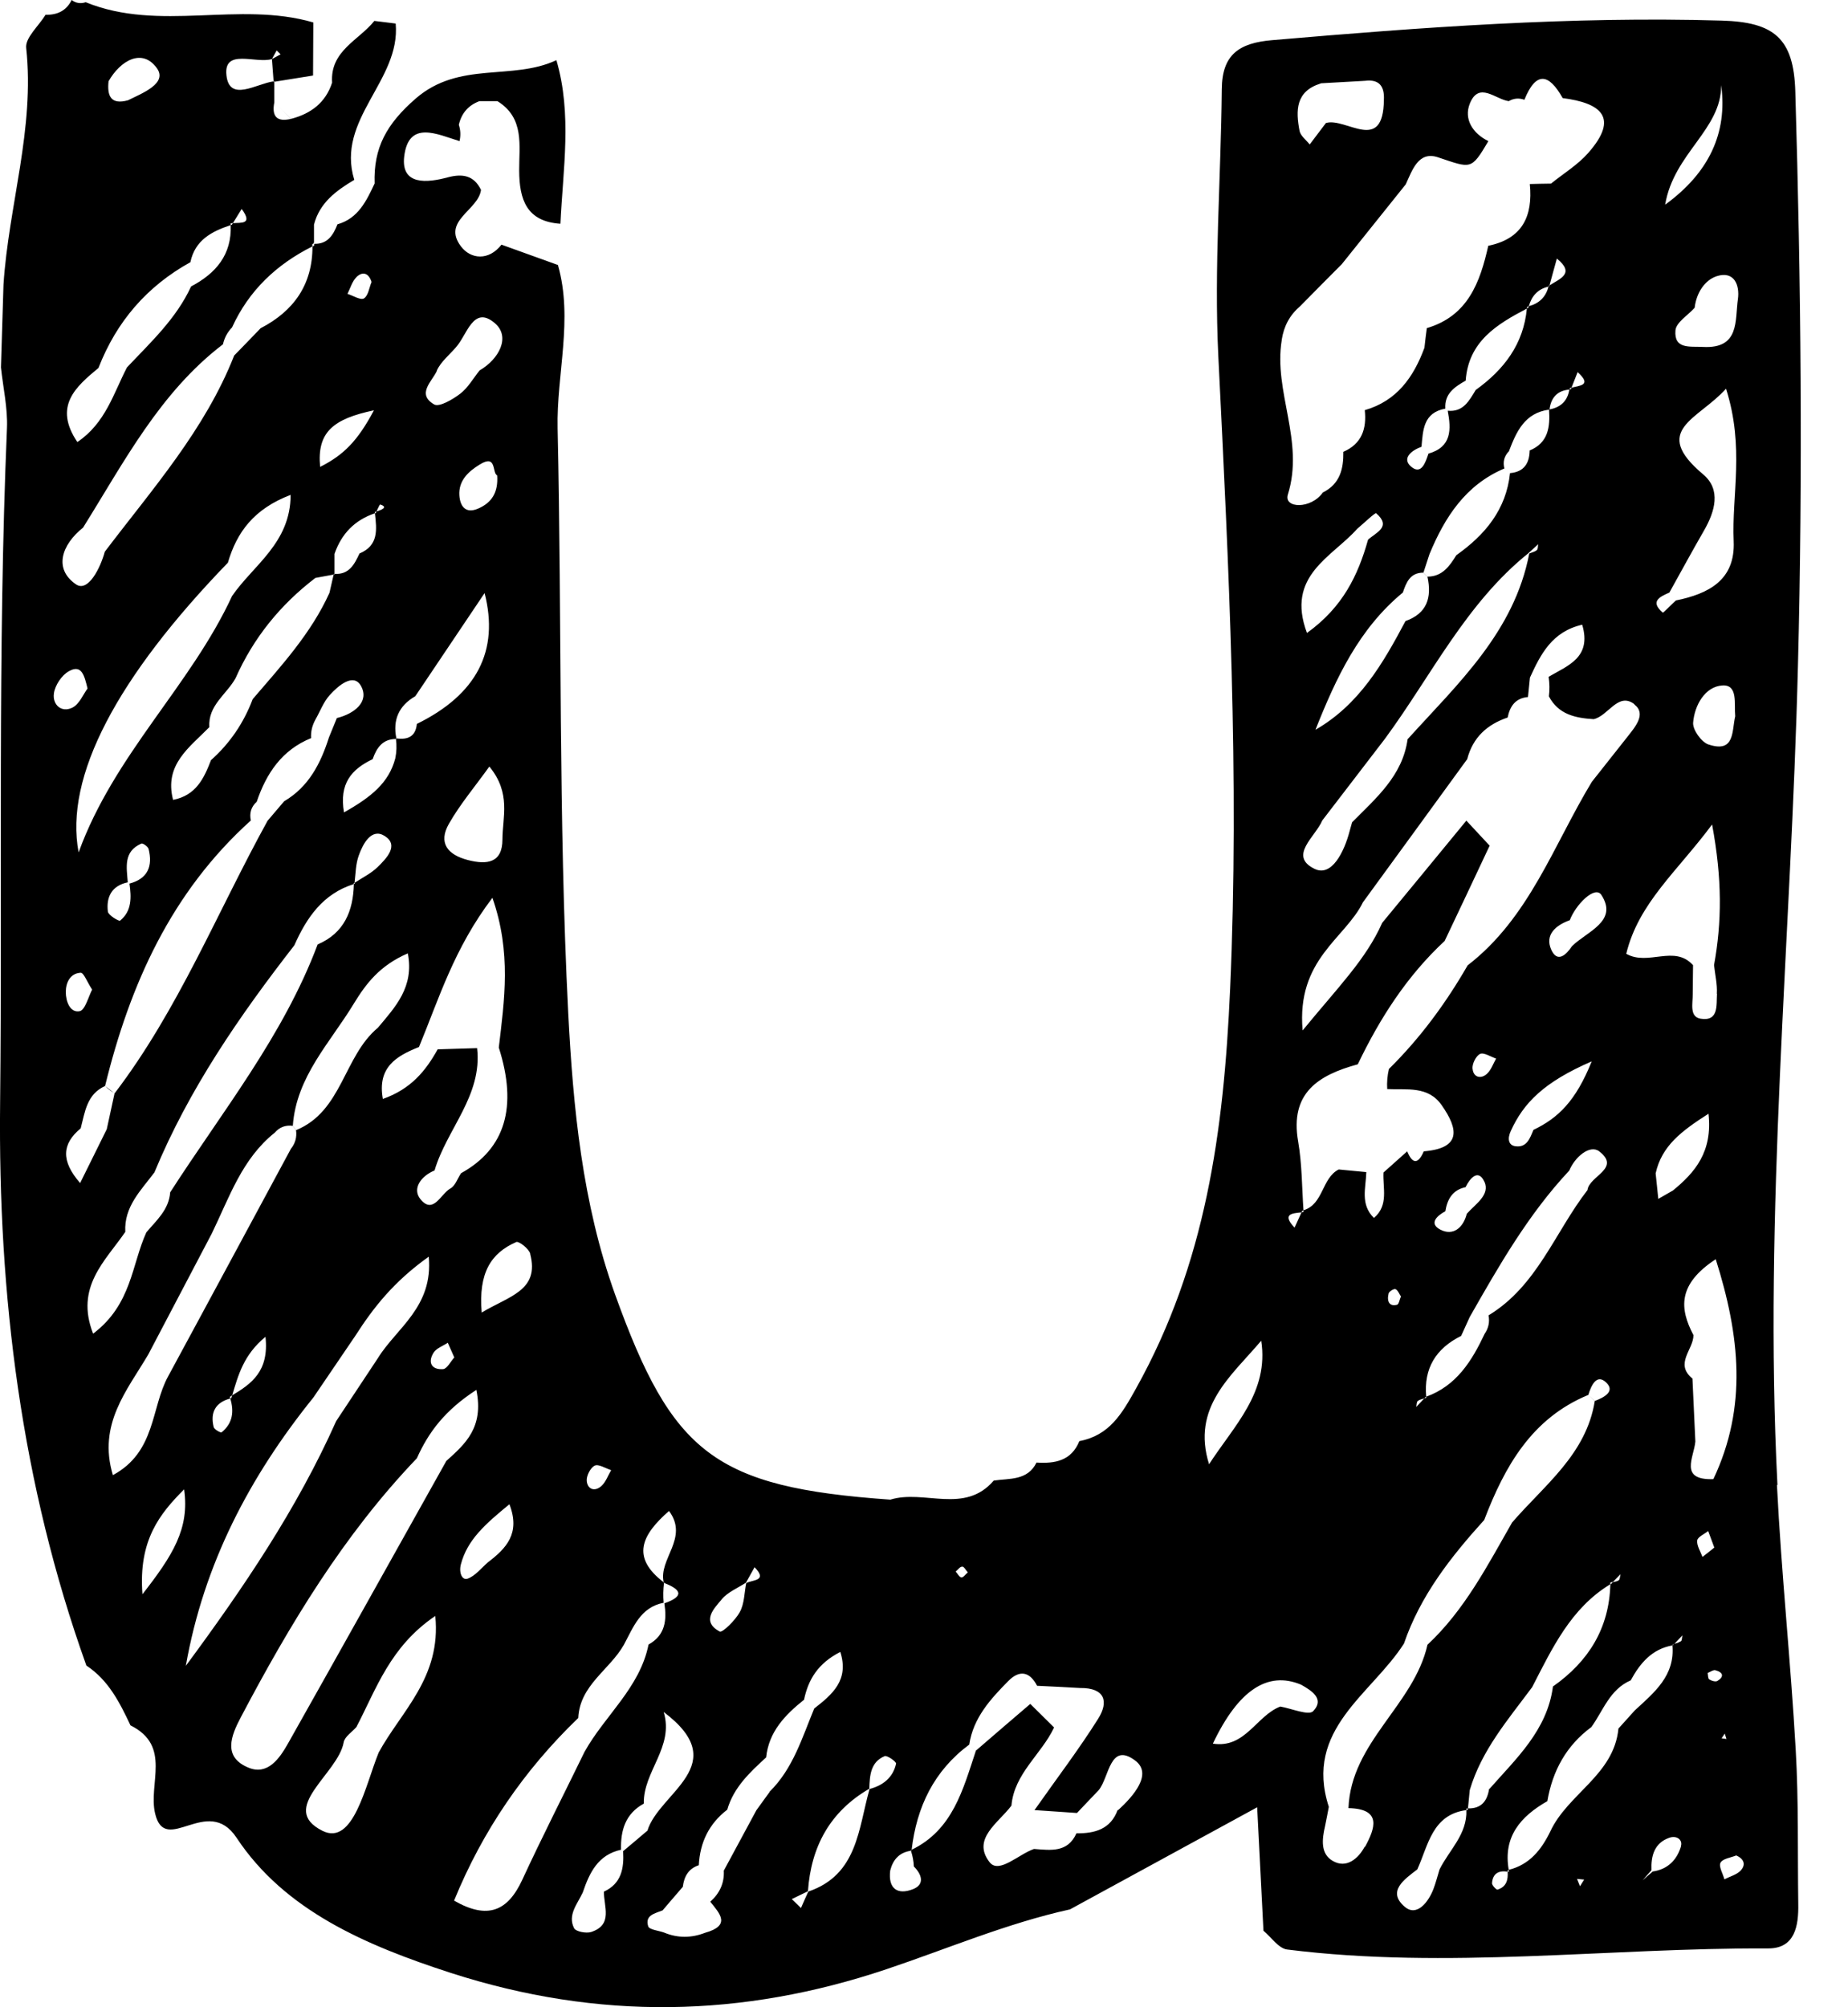 <?xml version="1.0" encoding="utf-8"?>
<svg xmlns="http://www.w3.org/2000/svg" fill="none" height="100%" overflow="visible" preserveAspectRatio="none" style="display: block;" viewBox="0 0 35 38" width="100%">
<path d="M33.664 28.119C33.4 22.939 33.923 17.777 34.052 12.605C34.145 8.981 34.11 5.357 34.002 1.733C33.973 0.728 33.604 0.419 32.611 0.39C29.76 0.306 26.93 0.517 24.098 0.76C23.47 0.812 23.145 1.031 23.14 1.688C23.124 3.371 22.992 5.062 23.074 6.739C23.272 10.73 23.475 14.702 23.298 18.719C23.177 21.436 22.834 23.92 21.516 26.286C21.247 26.769 21.012 27.175 20.442 27.283C20.291 27.658 19.977 27.711 19.631 27.689C19.46 28.035 19.119 27.985 18.821 28.03C18.267 28.676 17.501 28.193 16.862 28.391C13.526 28.156 12.734 27.515 11.649 24.506C11.026 22.773 10.854 20.961 10.762 19.178C10.575 15.496 10.643 11.803 10.561 8.113C10.538 7.079 10.86 6.048 10.567 5.017C10.21 4.887 9.854 4.761 9.498 4.632C9.255 4.943 8.914 4.909 8.729 4.663C8.365 4.178 9.059 3.985 9.11 3.595C8.975 3.318 8.758 3.284 8.479 3.358C8.096 3.461 7.592 3.516 7.655 2.965C7.737 2.266 8.283 2.543 8.703 2.672C8.727 2.569 8.724 2.466 8.69 2.363C8.74 2.144 8.869 1.994 9.08 1.915C9.194 1.915 9.307 1.915 9.421 1.915C9.938 2.234 9.83 2.756 9.833 3.228C9.835 3.777 9.973 4.194 10.614 4.236C10.662 3.202 10.838 2.165 10.538 1.139C9.701 1.532 8.698 1.15 7.874 1.865C7.32 2.347 7.072 2.798 7.095 3.474C6.94 3.803 6.784 4.136 6.391 4.247C6.311 4.452 6.203 4.624 5.952 4.616C5.952 4.626 5.952 4.637 5.952 4.647C5.952 4.647 5.931 4.661 5.918 4.669C5.918 5.386 5.567 5.887 4.936 6.214C4.77 6.386 4.603 6.56 4.435 6.731C3.88 8.142 2.882 9.261 1.985 10.445C1.9 10.756 1.668 11.22 1.438 11.062C1.008 10.767 1.172 10.308 1.573 9.989C2.349 8.749 3.025 7.433 4.223 6.518C4.25 6.396 4.308 6.288 4.395 6.198C4.714 5.499 5.237 5.006 5.915 4.666C5.915 4.65 5.915 4.634 5.915 4.616C5.923 4.616 5.926 4.616 5.934 4.616C5.939 4.608 5.942 4.597 5.947 4.589C5.947 4.476 5.947 4.365 5.947 4.252C6.053 3.838 6.369 3.608 6.71 3.405C6.356 2.255 7.592 1.527 7.494 0.446C7.359 0.43 7.225 0.411 7.09 0.396C6.794 0.765 6.248 0.963 6.29 1.564C6.166 1.947 5.886 2.152 5.514 2.25C5.409 2.147 5.3 2.044 5.195 1.939C5.3 2.042 5.406 2.147 5.512 2.25C5.24 2.316 5.145 2.2 5.195 1.939C5.195 1.809 5.195 1.678 5.195 1.548C5.19 1.548 5.187 1.548 5.182 1.548C5.182 1.548 5.182 1.543 5.182 1.54C4.854 1.585 4.345 1.939 4.289 1.427C4.231 0.907 4.844 1.211 5.15 1.118L5.24 0.955L5.314 1.029L5.15 1.118C5.16 1.258 5.171 1.398 5.182 1.54C5.187 1.54 5.19 1.54 5.195 1.538C5.195 1.538 5.195 1.543 5.195 1.548C5.44 1.509 5.683 1.469 5.929 1.43C5.929 1.095 5.934 0.76 5.934 0.425C4.522 0.013 3.02 0.612 1.623 0.042C1.528 0.074 1.438 0.061 1.357 0C1.256 0.206 1.082 0.285 0.863 0.28C0.734 0.491 0.475 0.715 0.496 0.907C0.662 2.434 0.163 3.89 0.066 5.389C0.05 5.911 0.034 6.433 0.018 6.955C0.058 7.338 0.148 7.726 0.132 8.105C-0.048 12.362 0.047 16.622 0.002 20.879C-0.037 24.53 0.401 28.088 1.636 31.532C2.054 31.807 2.267 32.231 2.471 32.664C3.257 33.054 2.803 33.769 2.938 34.334C3.131 35.149 3.93 33.962 4.479 34.79C5.39 36.167 6.919 36.826 8.539 37.351C11.335 38.253 14.059 38.198 16.791 37.28C17.947 36.892 19.069 36.412 20.265 36.148C21.392 35.534 22.517 34.919 23.81 34.215C23.855 35.088 23.892 35.819 23.929 36.552C24.079 36.676 24.217 36.889 24.38 36.908C27.416 37.288 30.454 36.874 33.493 36.887C33.997 36.887 34.066 36.457 34.058 36.043C34.044 35.072 34.066 34.099 34.01 33.131C33.915 31.456 33.738 29.786 33.654 28.109L33.664 28.119ZM4.411 4.225C4.466 4.136 4.522 4.046 4.577 3.956C4.796 4.254 4.567 4.212 4.411 4.225L4.392 4.254L4.369 4.228C4.382 4.225 4.398 4.225 4.411 4.223V4.225ZM2.056 1.538C2.283 1.142 2.692 0.91 2.967 1.285C3.183 1.577 2.7 1.762 2.423 1.899C2.096 1.989 2.027 1.812 2.056 1.54V1.538ZM1.866 6.963C2.207 6.088 2.782 5.42 3.606 4.964C3.693 4.545 4.01 4.381 4.369 4.262C4.369 4.252 4.369 4.241 4.369 4.228L4.392 4.254C4.392 4.254 4.376 4.26 4.369 4.262C4.392 4.819 4.091 5.175 3.619 5.423C3.339 6.032 2.853 6.481 2.405 6.955C2.149 7.449 1.998 8.01 1.465 8.369C1.008 7.691 1.431 7.325 1.869 6.963H1.866ZM32.915 5.66C32.857 6.066 32.954 6.605 32.255 6.568C32.007 6.554 31.703 6.618 31.732 6.256C31.743 6.106 31.964 5.972 32.091 5.832L32.096 5.824C32.128 5.547 32.286 5.302 32.516 5.228C32.841 5.125 32.952 5.391 32.915 5.663V5.66ZM32.598 1.612C32.721 2.517 32.367 3.272 31.537 3.875C31.7 2.901 32.603 2.456 32.598 1.612ZM31.616 11.22C31.835 10.827 32.049 10.432 32.273 10.044C32.482 9.68 32.6 9.269 32.257 8.981C31.257 8.14 32.162 7.947 32.69 7.359C33.044 8.472 32.796 9.369 32.835 10.247C32.867 10.983 32.36 11.241 31.74 11.368C31.653 11.447 31.502 11.605 31.492 11.598C31.249 11.389 31.426 11.302 31.613 11.22H31.616ZM32.519 18.814C32.505 19.02 32.558 19.341 32.21 19.286C31.991 19.252 32.062 18.993 32.059 18.822C32.059 18.64 32.065 18.458 32.065 18.273C31.713 17.878 31.217 18.294 30.8 18.057C31.035 17.092 31.764 16.501 32.426 15.609C32.619 16.646 32.611 17.456 32.463 18.271C32.482 18.453 32.527 18.635 32.516 18.814H32.519ZM31.674 22.544C31.584 22.594 31.497 22.646 31.407 22.697C31.392 22.536 31.373 22.375 31.357 22.214C31.471 21.694 31.846 21.412 32.358 21.085C32.437 21.802 32.107 22.195 31.677 22.544H31.674ZM32.358 14.095C32.223 14.05 32.054 13.813 32.067 13.679C32.094 13.349 32.294 12.998 32.619 12.977C32.922 12.956 32.841 13.328 32.864 13.56C32.798 13.837 32.862 14.261 32.36 14.095H32.358ZM30.953 13.336C31.191 13.518 30.961 13.771 30.813 13.961C30.592 14.24 30.37 14.52 30.148 14.802C29.422 16 28.963 17.377 27.796 18.276C27.384 18.993 26.896 19.655 26.305 20.238C26.276 20.365 26.265 20.491 26.273 20.618C26.643 20.637 27.047 20.552 27.305 20.924C27.625 21.38 27.677 21.739 26.965 21.797C26.859 22.042 26.753 22.042 26.651 21.797C26.5 21.932 26.35 22.066 26.202 22.198C26.186 22.493 26.305 22.815 26.022 23.058C25.758 22.802 25.869 22.488 25.877 22.19C25.703 22.174 25.529 22.156 25.354 22.14C25.03 22.306 25.069 22.797 24.687 22.913C24.687 22.923 24.687 22.937 24.687 22.947C24.673 22.947 24.66 22.95 24.65 22.952C24.605 23.05 24.562 23.145 24.518 23.242C24.272 22.979 24.473 22.971 24.65 22.952C24.655 22.942 24.657 22.934 24.663 22.923C24.671 22.923 24.679 22.916 24.687 22.913C24.657 22.478 24.66 22.037 24.586 21.61C24.425 20.689 24.972 20.352 25.716 20.149C26.133 19.278 26.648 18.476 27.361 17.814C27.646 17.213 27.931 16.612 28.213 16.01C28.065 15.852 27.92 15.694 27.772 15.536C27.242 16.182 26.711 16.825 26.178 17.471C25.869 18.165 25.349 18.68 24.671 19.508C24.552 18.157 25.476 17.772 25.814 17.081C26.471 16.179 27.131 15.277 27.788 14.372C27.894 13.963 28.163 13.716 28.554 13.584C28.596 13.37 28.702 13.217 28.939 13.196C28.952 13.075 28.963 12.953 28.976 12.829C29.179 12.383 29.398 11.956 29.966 11.827C30.151 12.45 29.692 12.6 29.33 12.813C29.348 12.937 29.351 13.059 29.335 13.183C29.515 13.526 29.837 13.594 30.183 13.615C30.46 13.555 30.645 13.093 30.956 13.333L30.953 13.336ZM28.113 22.369C28.229 22.623 27.939 22.797 27.78 22.979C27.712 23.248 27.519 23.403 27.279 23.279C27.057 23.163 27.215 23.016 27.374 22.931C27.411 22.702 27.511 22.528 27.757 22.475C27.841 22.301 27.999 22.124 28.113 22.372V22.369ZM27.889 20.238C27.878 20.143 27.952 19.993 28.031 19.953C28.102 19.919 28.232 20.006 28.335 20.041C28.279 20.141 28.24 20.259 28.16 20.331C28.042 20.436 27.904 20.391 27.891 20.238H27.889ZM27.675 25.287C27.728 25.168 27.783 25.052 27.836 24.933C28.39 23.96 28.947 22.987 29.721 22.161C29.829 21.9 30.114 21.663 30.288 21.797C30.708 22.122 30.095 22.264 30.066 22.53C29.449 23.327 29.113 24.345 28.192 24.902C28.216 25.028 28.192 25.144 28.118 25.252C27.875 25.767 27.585 26.234 27.012 26.442C27.012 26.45 27.012 26.455 27.012 26.463C27.012 26.463 26.988 26.471 26.975 26.474C26.925 26.529 26.872 26.582 26.822 26.637C26.833 26.598 26.827 26.54 26.854 26.521C26.888 26.497 26.933 26.487 26.975 26.474C26.983 26.466 26.991 26.458 26.996 26.45C27.002 26.45 27.007 26.445 27.012 26.442C26.962 25.907 27.194 25.529 27.672 25.292L27.675 25.287ZM30.145 20.096C29.845 20.842 29.515 21.164 29.042 21.391C28.976 21.549 28.918 21.731 28.699 21.7C28.57 21.681 28.546 21.56 28.612 21.415C28.855 20.879 29.24 20.486 30.148 20.093L30.145 20.096ZM29.731 17.421C29.842 17.126 30.206 16.759 30.328 16.941C30.655 17.442 30.058 17.632 29.773 17.912C29.663 18.078 29.496 18.236 29.38 17.98C29.253 17.698 29.465 17.516 29.731 17.421ZM26.532 24.546C26.508 24.598 26.495 24.691 26.46 24.701C26.326 24.738 26.26 24.654 26.299 24.488C26.31 24.448 26.402 24.392 26.431 24.406C26.476 24.427 26.5 24.495 26.534 24.546H26.532ZM26.922 8.461C26.951 8.145 26.954 7.813 27.374 7.736C27.355 7.451 27.551 7.325 27.759 7.206C27.812 6.465 28.348 6.14 28.918 5.842C28.918 5.829 28.923 5.821 28.926 5.808C28.936 5.808 28.945 5.8 28.955 5.797C29.008 5.605 29.124 5.473 29.327 5.426C29.327 5.42 29.33 5.418 29.332 5.412C29.332 5.412 29.34 5.407 29.346 5.404C29.393 5.236 29.438 5.064 29.486 4.895C29.842 5.183 29.536 5.278 29.346 5.404C29.346 5.41 29.343 5.415 29.34 5.42C29.34 5.42 29.332 5.423 29.327 5.426C29.277 5.626 29.148 5.745 28.955 5.797C28.952 5.808 28.947 5.816 28.945 5.826C28.936 5.832 28.926 5.837 28.918 5.84C28.855 6.515 28.485 6.998 27.949 7.383C27.825 7.586 27.714 7.805 27.419 7.776C27.485 8.129 27.498 8.461 27.054 8.588C26.999 8.752 26.92 9.002 26.724 8.833C26.545 8.678 26.732 8.527 26.92 8.459L26.922 8.461ZM29.75 7.367C29.75 7.367 29.734 7.372 29.723 7.372C29.689 7.588 29.562 7.712 29.343 7.752C29.343 7.752 29.343 7.752 29.343 7.757L29.34 7.755C29.34 7.755 29.34 7.755 29.346 7.755C29.375 7.525 29.496 7.393 29.726 7.375C29.726 7.367 29.731 7.359 29.731 7.348C29.742 7.346 29.752 7.343 29.763 7.34C29.802 7.243 29.839 7.145 29.879 7.045C30.159 7.298 29.919 7.298 29.763 7.34C29.76 7.351 29.755 7.359 29.752 7.369L29.75 7.367ZM28.971 8.53C28.966 8.775 28.86 8.934 28.601 8.957C28.601 8.957 28.496 8.873 28.493 8.873C28.459 8.746 28.488 8.636 28.578 8.543C28.72 8.171 28.876 7.818 29.338 7.755C29.338 7.755 29.338 7.755 29.338 7.752H29.34C29.34 7.752 29.34 7.755 29.338 7.755C29.359 8.082 29.327 8.382 28.968 8.53H28.971ZM28.963 10.479C28.678 11.967 27.611 12.943 26.659 13.995C26.563 14.689 26.059 15.111 25.608 15.567C25.592 15.628 25.573 15.686 25.558 15.746C25.46 16.116 25.225 16.612 24.895 16.448C24.396 16.203 24.916 15.839 25.043 15.533C25.439 15.016 25.835 14.502 26.231 13.985C27.11 12.79 27.765 11.421 28.952 10.469C29.013 10.413 29.071 10.358 29.132 10.303C29.124 10.342 29.132 10.395 29.105 10.416C29.069 10.447 29.011 10.458 28.963 10.479ZM27.036 10.92L26.959 10.841C26.996 10.725 27.036 10.608 27.073 10.492C27.363 9.791 27.757 9.181 28.49 8.87L28.599 8.955C28.527 9.648 28.126 10.126 27.582 10.511C27.453 10.719 27.316 10.917 27.033 10.917L27.036 10.92ZM26.959 10.843L27.036 10.922C27.12 11.313 27.028 11.613 26.619 11.758C26.194 12.558 25.745 13.338 24.914 13.816C25.302 12.84 25.737 11.903 26.569 11.218C26.635 11.025 26.706 10.841 26.959 10.841V10.843ZM25.909 10.221C25.721 10.888 25.434 11.495 24.753 11.983C24.346 10.896 25.23 10.548 25.706 10.01C25.83 9.907 26.043 9.701 26.064 9.717C26.36 9.975 26.064 10.078 25.909 10.218V10.221ZM25.014 1.577C25.294 1.561 25.573 1.546 25.853 1.53C26.125 1.496 26.223 1.638 26.21 1.889C26.199 2.922 25.492 2.216 25.112 2.329C25.009 2.464 24.908 2.601 24.805 2.735C24.739 2.651 24.631 2.572 24.613 2.479C24.539 2.094 24.536 1.728 25.014 1.58V1.577ZM24.275 6.433C24.317 6.169 24.428 5.964 24.626 5.795C24.887 5.531 25.148 5.265 25.413 5.001C25.816 4.497 26.22 3.993 26.624 3.49C26.748 3.221 26.864 2.854 27.234 2.978C27.867 3.189 27.86 3.226 28.189 2.672C27.889 2.524 27.72 2.253 27.838 1.96C28.01 1.535 28.322 1.881 28.575 1.915C28.67 1.86 28.768 1.852 28.871 1.889C29.09 1.348 29.332 1.385 29.596 1.857C30.309 1.949 30.681 2.216 30.077 2.899C29.879 3.123 29.61 3.286 29.375 3.476C29.24 3.476 29.108 3.482 28.974 3.484C29.034 4.091 28.834 4.521 28.187 4.653C28.031 5.346 27.802 5.982 27.023 6.212C27.007 6.336 26.991 6.459 26.978 6.583C26.772 7.143 26.453 7.591 25.848 7.765C25.885 8.113 25.795 8.401 25.442 8.554C25.447 8.876 25.378 9.16 25.059 9.321H25.056C24.829 9.646 24.309 9.625 24.391 9.363C24.71 8.348 24.116 7.414 24.275 6.441V6.433ZM18.222 29.657C18.259 29.657 18.293 29.728 18.33 29.768C18.288 29.802 18.246 29.866 18.209 29.863C18.169 29.86 18.137 29.792 18.1 29.752C18.143 29.718 18.185 29.654 18.224 29.66L18.222 29.657ZM13.666 30.28C13.782 30.142 13.969 30.066 14.128 29.963C14.183 29.866 14.236 29.768 14.291 29.67C14.547 29.934 14.254 29.905 14.133 29.971C14.096 30.156 14.099 30.361 14.011 30.52C13.927 30.675 13.681 30.915 13.631 30.889C13.278 30.696 13.518 30.459 13.666 30.282V30.28ZM11.264 27.747C11.335 27.711 11.469 27.8 11.575 27.832C11.514 27.935 11.475 28.056 11.39 28.133C11.269 28.243 11.129 28.201 11.113 28.04C11.102 27.943 11.182 27.787 11.264 27.747ZM10.041 23.738C10.226 24.435 9.635 24.538 9.123 24.849C9.059 24.095 9.3 23.723 9.777 23.514C9.828 23.493 10.018 23.641 10.044 23.738H10.041ZM9.244 29.575C9.117 29.683 9.004 29.834 8.856 29.887C8.751 29.924 8.687 29.771 8.729 29.615C8.851 29.151 9.189 28.855 9.648 28.478C9.862 29.032 9.585 29.314 9.244 29.575ZM8.732 22.211C8.666 22.311 8.621 22.451 8.529 22.501C8.349 22.599 8.207 23 7.964 22.704C7.8 22.504 7.974 22.264 8.23 22.159C8.463 21.372 9.139 20.742 9.036 19.843C8.787 19.851 8.537 19.858 8.289 19.866C8.064 20.27 7.787 20.616 7.251 20.805C7.143 20.207 7.505 19.993 7.935 19.822C8.312 18.912 8.597 17.957 9.326 16.997C9.688 18.033 9.553 18.935 9.447 19.832C9.806 20.957 9.568 21.75 8.732 22.211ZM8.605 25.698C8.534 25.775 8.468 25.914 8.392 25.92C8.17 25.936 8.098 25.79 8.212 25.608C8.265 25.524 8.389 25.482 8.481 25.421C8.523 25.514 8.563 25.608 8.605 25.701V25.698ZM7.499 13.979L7.51 13.99C7.505 13.99 7.502 13.99 7.499 13.99C7.515 14.114 7.512 14.235 7.486 14.359C7.365 14.818 7.032 15.09 6.515 15.38C6.422 14.831 6.657 14.565 7.058 14.372C7.132 14.161 7.243 13.992 7.497 13.99C7.497 13.985 7.497 13.982 7.497 13.977L7.499 13.979ZM7.724 18.049C7.848 18.685 7.486 19.065 7.156 19.458C6.507 19.998 6.483 21.038 5.607 21.396L5.546 21.312C5.612 20.381 6.256 19.737 6.702 18.999C6.932 18.624 7.19 18.279 7.724 18.049ZM9.516 15.892C9.516 16.335 9.228 16.377 8.861 16.282C8.476 16.182 8.296 15.957 8.502 15.596C8.714 15.224 8.996 14.892 9.268 14.512C9.685 15.018 9.516 15.472 9.516 15.894V15.892ZM8.273 7.016C8.347 6.85 8.51 6.721 8.634 6.576C8.846 6.346 8.962 5.766 9.373 6.119C9.674 6.378 9.453 6.797 9.083 7.013C8.962 7.164 8.864 7.34 8.716 7.454C8.574 7.562 8.32 7.712 8.223 7.657C7.882 7.459 8.186 7.219 8.275 7.019L8.273 7.016ZM9.416 8.999C9.439 9.324 9.313 9.516 9.059 9.627C8.814 9.735 8.714 9.58 8.7 9.379C8.682 9.1 8.869 8.926 9.091 8.791C9.41 8.596 9.318 8.947 9.413 8.999H9.416ZM7.866 13.18C8.281 12.563 8.695 11.948 9.178 11.228C9.458 12.322 9.03 13.148 7.895 13.705C7.871 13.95 7.718 14.008 7.507 13.979C7.507 13.982 7.507 13.985 7.507 13.99L7.497 13.979C7.497 13.979 7.505 13.979 7.507 13.979C7.436 13.629 7.552 13.362 7.866 13.18ZM6.75 5.246C6.874 5.127 6.985 5.175 7.037 5.338C6.992 5.447 6.974 5.6 6.892 5.65C6.829 5.687 6.686 5.597 6.581 5.563C6.636 5.455 6.67 5.325 6.752 5.246H6.75ZM7.082 7.768C6.771 8.353 6.504 8.617 6.063 8.839C6 8.182 6.309 7.931 7.082 7.768ZM5.974 10.941C6.09 10.92 6.206 10.899 6.322 10.877C6.322 10.872 6.322 10.867 6.325 10.864C6.325 10.864 6.333 10.864 6.335 10.864C6.335 10.738 6.335 10.614 6.335 10.487C6.467 10.105 6.718 9.846 7.101 9.717C7.101 9.709 7.101 9.701 7.098 9.693C7.111 9.691 7.117 9.685 7.13 9.683C7.159 9.625 7.19 9.548 7.201 9.551C7.32 9.588 7.291 9.635 7.13 9.683C7.124 9.693 7.119 9.704 7.117 9.712C7.117 9.712 7.106 9.717 7.101 9.72C7.135 10.023 7.175 10.326 6.808 10.479C6.713 10.685 6.61 10.883 6.335 10.864V10.877L6.327 10.87C6.327 10.87 6.335 10.877 6.333 10.877H6.319C6.293 10.993 6.267 11.11 6.24 11.223C5.892 11.993 5.327 12.605 4.786 13.236C4.617 13.684 4.355 14.072 3.996 14.391C3.864 14.734 3.714 15.058 3.278 15.143C3.104 14.475 3.592 14.148 3.965 13.766C3.936 13.354 4.292 13.146 4.461 12.84C4.799 12.078 5.308 11.45 5.971 10.943L5.974 10.941ZM4.316 10.653C4.485 10.076 4.807 9.635 5.504 9.369C5.504 10.281 4.794 10.701 4.395 11.284C3.608 12.985 2.164 14.28 1.489 16.137C1.217 14.707 2.212 12.827 4.316 10.653ZM2.273 17.429C2.251 17.445 2.051 17.326 2.043 17.258C2.009 16.981 2.117 16.767 2.42 16.704C2.399 16.422 2.333 16.121 2.676 15.971C2.703 15.957 2.801 16.026 2.814 16.071C2.896 16.398 2.801 16.635 2.452 16.728C2.489 16.986 2.5 17.245 2.275 17.429H2.273ZM1.021 13.127C1.042 12.974 1.169 12.782 1.304 12.708C1.549 12.568 1.599 12.795 1.658 13.035C1.578 13.14 1.504 13.333 1.367 13.399C1.156 13.499 0.992 13.333 1.021 13.13V13.127ZM1.528 18.416C1.586 18.413 1.652 18.595 1.745 18.735C1.676 18.864 1.613 19.125 1.507 19.144C1.325 19.178 1.246 18.954 1.246 18.782C1.246 18.603 1.328 18.426 1.528 18.416ZM1.518 22.398C1.151 21.977 1.172 21.657 1.528 21.362C1.61 21.053 1.642 20.716 1.99 20.56C2.46 18.637 3.244 16.889 4.751 15.533C4.72 15.393 4.757 15.274 4.862 15.179C5.044 14.641 5.34 14.198 5.892 13.974C5.884 13.85 5.913 13.734 5.974 13.623C6.063 13.468 6.127 13.288 6.245 13.159C6.404 12.982 6.699 12.729 6.839 12.99C7 13.288 6.705 13.515 6.38 13.594C6.33 13.716 6.28 13.839 6.23 13.961C6.074 14.451 5.849 14.895 5.382 15.169C5.277 15.293 5.174 15.414 5.068 15.538C4.115 17.266 3.379 19.115 2.17 20.7C2.112 20.655 2.054 20.61 1.995 20.563C2.046 20.616 2.104 20.66 2.17 20.697C2.122 20.924 2.072 21.151 2.022 21.378C1.861 21.705 1.697 22.035 1.518 22.396V22.398ZM1.763 25.247C1.417 24.363 1.998 23.87 2.373 23.322C2.347 22.842 2.671 22.536 2.925 22.195C3.577 20.621 4.535 19.233 5.575 17.896C5.807 17.371 6.119 16.92 6.699 16.738C6.699 16.733 6.699 16.728 6.699 16.722C6.705 16.72 6.71 16.715 6.715 16.712C6.736 16.535 6.736 16.353 6.797 16.19C6.876 15.971 7.037 15.67 7.285 15.826C7.565 16.002 7.317 16.253 7.153 16.414C7.029 16.535 6.866 16.614 6.718 16.712C6.718 16.717 6.718 16.725 6.718 16.73C6.713 16.73 6.707 16.736 6.702 16.738C6.689 17.247 6.52 17.664 6.016 17.88C5.366 19.61 4.21 21.04 3.223 22.573C3.199 22.902 2.964 23.103 2.772 23.33C2.492 23.942 2.497 24.693 1.766 25.247H1.763ZM2.138 27.927C1.848 26.964 2.407 26.323 2.808 25.643C3.21 24.878 3.611 24.113 4.012 23.351C4.342 22.673 4.582 21.939 5.203 21.444C5.295 21.338 5.409 21.296 5.546 21.314L5.607 21.399C5.625 21.531 5.591 21.647 5.509 21.75C5.147 22.42 4.786 23.092 4.424 23.762C4.01 24.527 3.598 25.295 3.183 26.059C2.856 26.658 2.954 27.486 2.138 27.927ZM4.384 26.466C4.384 26.466 4.369 26.474 4.361 26.476C4.435 26.719 4.411 26.943 4.197 27.117C4.181 27.13 4.057 27.062 4.047 27.017C3.978 26.737 4.083 26.55 4.361 26.476C4.358 26.466 4.358 26.455 4.353 26.445C4.369 26.437 4.384 26.426 4.398 26.416C4.511 26.036 4.614 25.648 5.028 25.308C5.1 25.965 4.757 26.199 4.398 26.416C4.392 26.431 4.387 26.45 4.382 26.466H4.384ZM2.698 30.182C2.618 29.153 3.033 28.652 3.487 28.196C3.595 28.94 3.268 29.451 2.698 30.182ZM3.519 31.54C3.859 29.607 4.73 27.951 5.937 26.455C6.201 26.067 6.467 25.677 6.731 25.287C7.072 24.756 7.454 24.266 8.12 23.791C8.209 24.743 7.507 25.144 7.159 25.709C6.895 26.107 6.631 26.505 6.367 26.904C5.622 28.573 4.603 30.071 3.519 31.538V31.54ZM7.169 33.186C6.921 33.796 6.694 34.953 6.108 34.661C5.258 34.236 6.401 33.587 6.509 32.986C6.528 32.878 6.665 32.793 6.75 32.696C7.127 31.976 7.386 31.174 8.244 30.593C8.362 31.759 7.592 32.403 7.169 33.184V33.186ZM8.455 27.655C7.454 29.441 6.459 31.227 5.453 33.01C5.295 33.289 5.071 33.614 4.709 33.466C4.215 33.265 4.374 32.864 4.561 32.511C5.488 30.752 6.509 29.056 7.895 27.608C8.117 27.112 8.428 26.698 9.022 26.313C9.168 27.03 8.806 27.339 8.457 27.655H8.455ZM8.6 35.982C9.139 34.661 9.925 33.513 10.952 32.524C10.981 31.902 11.546 31.614 11.815 31.14C11.995 30.807 12.127 30.43 12.568 30.343C12.557 30.216 12.56 30.092 12.575 29.968C12.575 29.968 12.573 29.968 12.57 29.968C12.57 29.968 12.57 29.96 12.57 29.955C11.945 29.48 12.153 29.058 12.671 28.605C13.053 29.119 12.467 29.515 12.57 29.955C12.57 29.955 12.575 29.958 12.578 29.96C12.578 29.96 12.578 29.966 12.578 29.968C12.892 30.09 12.977 30.214 12.583 30.354C12.631 30.67 12.602 30.957 12.283 31.134C12.119 31.954 11.454 32.477 11.071 33.165C10.678 33.972 10.268 34.774 9.891 35.589C9.619 36.175 9.242 36.351 8.6 35.982ZM11.438 35.808C11.432 36.09 11.617 36.438 11.197 36.576C11.102 36.607 10.905 36.568 10.873 36.504C10.746 36.254 10.936 36.045 11.037 35.829C11.163 35.457 11.324 35.114 11.762 35.019L11.802 35.051C11.82 35.37 11.77 35.658 11.44 35.811L11.438 35.808ZM12.261 34.658C12.108 34.787 11.955 34.919 11.799 35.048L11.762 35.019C11.752 34.653 11.844 34.336 12.193 34.146C12.18 33.534 12.771 33.078 12.57 32.411C13.901 33.413 12.478 33.933 12.261 34.661V34.658ZM14.576 33.925C14.492 34.041 14.41 34.154 14.326 34.27C14.12 34.653 13.914 35.035 13.708 35.415C13.721 35.655 13.626 35.848 13.452 36.003C13.631 36.225 13.851 36.452 13.354 36.591C13.093 36.692 12.834 36.694 12.575 36.586C12.473 36.549 12.298 36.533 12.277 36.47C12.209 36.256 12.406 36.225 12.549 36.167C12.676 36.019 12.803 35.869 12.932 35.721C12.956 35.529 13.037 35.376 13.235 35.312C13.257 34.88 13.428 34.526 13.774 34.26C13.895 33.838 14.202 33.553 14.51 33.271C14.561 32.783 14.869 32.466 15.228 32.179C15.308 31.796 15.492 31.49 15.915 31.274C16.086 31.812 15.759 32.081 15.421 32.345C15.191 32.899 15.02 33.484 14.574 33.922L14.576 33.925ZM16.469 33.869C16.255 34.621 16.245 35.492 15.308 35.811C15.263 35.913 15.215 36.016 15.17 36.122C15.112 36.066 15.054 36.008 14.996 35.953C15.099 35.903 15.199 35.855 15.302 35.805C15.36 34.961 15.719 34.297 16.464 33.864C16.472 33.616 16.485 33.36 16.754 33.247C16.802 33.226 16.979 33.355 16.971 33.389C16.913 33.653 16.725 33.801 16.469 33.869ZM21.168 34.265C21.033 34.634 20.732 34.711 20.387 34.708C20.22 35.08 19.898 35.027 19.584 35.004C19.296 35.101 18.921 35.481 18.744 35.257C18.396 34.814 18.913 34.51 19.156 34.183C19.209 33.574 19.724 33.213 19.964 32.704C19.814 32.556 19.663 32.406 19.513 32.258C19.167 32.553 18.821 32.851 18.478 33.147C18.478 33.147 18.417 33.091 18.38 33.057L18.481 33.149C18.238 33.88 18.045 34.645 17.261 35.022C17.261 35.027 17.261 35.033 17.261 35.038C17.261 35.038 17.256 35.038 17.253 35.038C17.285 35.136 17.303 35.233 17.308 35.336C17.459 35.486 17.52 35.676 17.29 35.766C17 35.879 16.817 35.758 16.86 35.412C16.913 35.204 17.034 35.069 17.253 35.038C17.253 35.035 17.253 35.03 17.253 35.027C17.253 35.027 17.253 35.027 17.258 35.033L17.253 35.027C17.253 35.027 17.261 35.022 17.266 35.019C17.361 34.21 17.686 33.526 18.357 33.028C18.433 32.522 18.758 32.168 19.096 31.825C19.307 31.612 19.5 31.641 19.642 31.915C19.917 31.928 20.189 31.941 20.46 31.957C20.922 31.952 21.007 32.21 20.796 32.543C20.434 33.118 20.02 33.661 19.629 34.218L19.592 34.268C19.861 34.286 20.128 34.305 20.397 34.323C20.534 34.178 20.672 34.033 20.811 33.888C21.009 33.643 21.02 32.973 21.498 33.329C21.838 33.582 21.466 34.004 21.178 34.268L21.168 34.265ZM23.887 25.382C24.037 26.36 23.369 26.993 22.899 27.721C22.562 26.642 23.314 26.057 23.887 25.382ZM24.871 32.395C24.787 32.485 24.462 32.345 24.248 32.308C23.794 32.482 23.583 33.107 22.971 33.01C23.451 32 24.008 31.628 24.642 31.894C24.848 32.01 25.09 32.166 24.871 32.395ZM25.845 34.964C25.727 35.183 25.502 35.383 25.241 35.23C25.006 35.096 25.038 34.819 25.096 34.571C25.122 34.45 25.143 34.328 25.167 34.207C24.692 32.74 25.972 32.081 26.59 31.116C26.901 30.208 27.477 29.475 28.11 28.776C28.498 27.763 29.008 26.851 30.082 26.408C30.135 26.234 30.238 25.999 30.42 26.173C30.6 26.344 30.373 26.46 30.201 26.524L30.085 26.408L30.204 26.524C30.043 27.534 29.248 28.117 28.638 28.824C28.171 29.639 27.738 30.483 27.036 31.137C26.777 32.284 25.587 32.98 25.539 34.231C26.181 34.244 26.041 34.618 25.853 34.964H25.845ZM28.203 33.864C28.168 34.102 28.05 34.244 27.799 34.236C27.799 34.244 27.799 34.252 27.799 34.262C27.799 34.262 27.78 34.268 27.772 34.268C27.791 34.727 27.445 35.025 27.263 35.394C27.226 35.515 27.194 35.642 27.149 35.761C27.052 36.014 26.833 36.291 26.608 36.101C26.26 35.808 26.598 35.579 26.843 35.391C27.052 34.932 27.123 34.355 27.772 34.268C27.772 34.257 27.772 34.249 27.772 34.239C27.783 34.239 27.791 34.236 27.802 34.239C27.812 34.123 27.825 34.007 27.836 33.891C28.058 33.136 28.564 32.553 29.018 31.941C29.398 31.205 29.75 30.446 30.499 29.992C30.499 29.982 30.499 29.968 30.499 29.958C30.515 29.955 30.531 29.953 30.547 29.95C30.594 29.9 30.645 29.85 30.692 29.802C30.681 29.842 30.681 29.9 30.658 29.918C30.626 29.939 30.586 29.945 30.547 29.953C30.539 29.963 30.528 29.971 30.52 29.982C30.512 29.987 30.507 29.992 30.499 29.997C30.476 30.828 30.085 31.456 29.412 31.928C29.303 32.759 28.715 33.292 28.205 33.872L28.203 33.864ZM29.924 35.71L29.868 35.571L30.003 35.584L29.924 35.71ZM31.838 34.951C31.761 35.212 31.587 35.389 31.302 35.431C31.238 35.486 31.172 35.542 31.109 35.597C31.165 35.534 31.223 35.47 31.278 35.407C31.267 35.136 31.331 34.893 31.613 34.793C31.756 34.742 31.872 34.83 31.835 34.951H31.838ZM31.827 31.074C31.793 31.1 31.745 31.11 31.703 31.124C31.698 31.132 31.69 31.137 31.684 31.145C31.684 31.145 31.677 31.147 31.674 31.147C31.727 31.725 31.328 32.044 30.961 32.382C30.858 32.495 30.755 32.611 30.652 32.725C30.568 33.603 29.692 33.959 29.361 34.674C29.193 35.019 28.968 35.302 28.575 35.399C28.575 35.412 28.575 35.423 28.58 35.434C28.57 35.434 28.564 35.434 28.554 35.434C28.564 35.589 28.533 35.721 28.361 35.774C28.34 35.779 28.256 35.692 28.258 35.652C28.271 35.468 28.385 35.407 28.554 35.434C28.554 35.426 28.554 35.418 28.554 35.41C28.562 35.41 28.567 35.404 28.575 35.402C28.464 34.774 28.797 34.389 29.306 34.099C29.404 33.524 29.665 33.047 30.14 32.696C30.365 32.382 30.489 31.983 30.885 31.812C31.061 31.488 31.286 31.219 31.677 31.15C31.677 31.145 31.677 31.14 31.677 31.134C31.687 31.132 31.698 31.129 31.708 31.126C31.761 31.071 31.811 31.015 31.864 30.96C31.854 31 31.859 31.058 31.832 31.076L31.827 31.074ZM32.109 27.291C32.091 26.893 32.073 26.497 32.054 26.099C31.708 25.817 32.075 25.55 32.073 25.276C31.809 24.775 31.769 24.316 32.495 23.839C32.954 25.292 33.097 26.634 32.45 28.003C31.795 28.024 32.081 27.595 32.109 27.291ZM32.698 32.922L32.606 32.909L32.666 32.82L32.698 32.922ZM32.144 29.164C32.152 29.098 32.279 29.043 32.352 28.985C32.392 29.09 32.429 29.193 32.468 29.298C32.395 29.357 32.321 29.417 32.244 29.475C32.207 29.372 32.133 29.262 32.144 29.164ZM32.373 31.796C32.347 31.778 32.35 31.715 32.342 31.672C32.389 31.654 32.445 31.612 32.484 31.619C32.64 31.659 32.656 31.744 32.527 31.823C32.492 31.844 32.416 31.823 32.376 31.794L32.373 31.796ZM32.962 35.418C32.886 35.494 32.761 35.526 32.659 35.579C32.63 35.47 32.548 35.336 32.585 35.265C32.624 35.188 32.777 35.17 32.883 35.127C33.031 35.191 33.073 35.304 32.962 35.418Z" fill="black" id="Vector"/>
</svg>